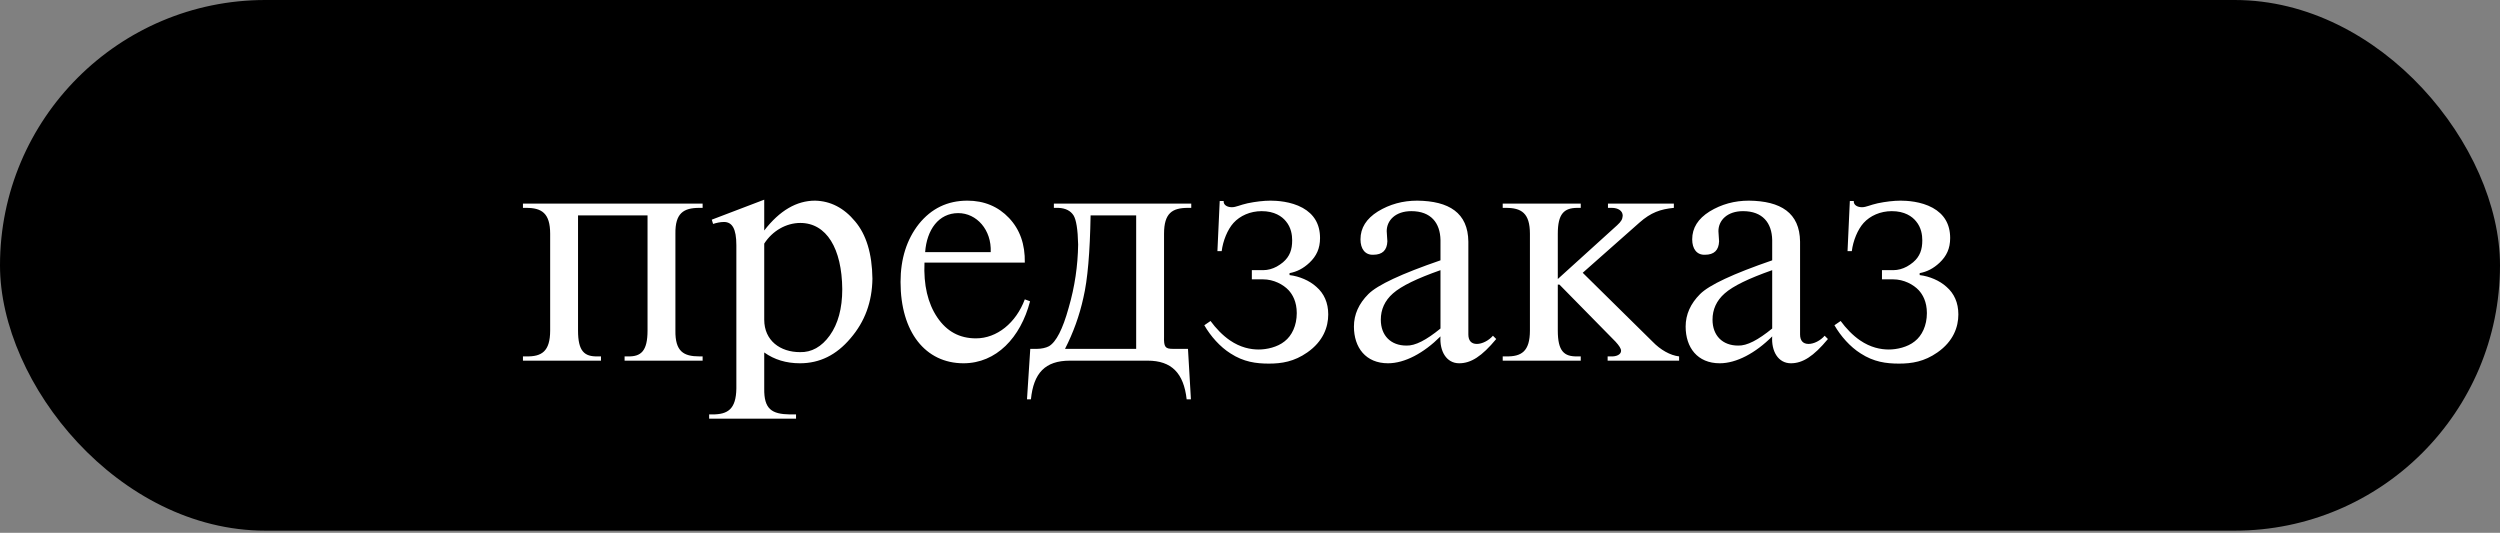 <?xml version="1.0" encoding="UTF-8"?> <svg xmlns="http://www.w3.org/2000/svg" width="305" height="65" viewBox="0 0 305 65" fill="none"><rect x="0" y="0" width="305" height="65" fill="#808080" stroke="none"/><rect width="305" height="64.74" rx="32.37" fill="black"></rect><path d="M63.8 24.84H85.72V25.36H85.32C83.4 25.36 82.36 26 82.4 28.52V40.32C82.36 42.88 83.4 43.48 85.32 43.48H85.72V44H76.2V43.48H76.6C78.2 43.52 79 42.84 79 40.32V26.28H70.52V40.32C70.52 42.84 71.28 43.52 72.92 43.48H73.32V44H63.8V43.48H64.2C66.08 43.52 67.12 42.88 67.12 40.32V28.52C67.12 26 66.08 25.36 64.2 25.36H63.8V24.84ZM93.236 24.36V28.12C95.116 25.68 97.196 24.48 99.436 24.48C101.316 24.52 102.956 25.36 104.316 27C105.676 28.6 106.396 30.92 106.436 34C106.396 36.84 105.516 39.24 103.756 41.28C102.036 43.32 99.996 44.32 97.596 44.32C95.916 44.32 94.476 43.88 93.236 43V47.4C93.196 49.92 94.156 50.52 96.356 50.56H97.116V51.08H86.516V50.56H86.916C88.796 50.56 89.796 49.92 89.836 47.4V29.92C89.836 27.88 89.316 27.08 88.316 27.08C87.876 27.08 87.356 27.2 86.996 27.32L86.836 26.8L93.236 24.36ZM93.236 29.72V39C93.236 41.56 95.196 42.96 97.596 42.96C98.996 43 100.236 42.32 101.236 40.92C102.236 39.52 102.756 37.64 102.756 35.28C102.716 30.32 100.836 27.2 97.636 27.2C95.916 27.2 94.236 28.16 93.236 29.72ZM125.027 32.04H112.787C112.667 34.76 113.187 37 114.347 38.72C115.507 40.44 117.067 41.28 119.067 41.28C121.627 41.28 123.947 39.4 125.027 36.52L125.667 36.76C124.507 41.2 121.547 44.32 117.547 44.32C112.907 44.32 109.867 40.52 109.867 34.4C109.867 31.56 110.627 29.2 112.107 27.32C113.627 25.44 115.587 24.48 118.027 24.48C120.067 24.48 121.787 25.2 123.107 26.6C124.427 28 125.067 29.8 125.027 32.04ZM112.867 30.76H120.867C120.987 28.04 119.147 26 116.907 26C114.507 26 113.067 28.04 112.867 30.76ZM128.573 24.84H145.333V25.36H144.933C143.013 25.36 142.013 26 142.013 28.52V41.04C141.973 42.36 142.173 42.56 143.093 42.56H144.933L145.293 48.72H144.773C144.413 45.52 142.933 44 140.013 44H130.533C127.493 44 126.093 45.52 125.773 48.72H125.293L125.693 42.56H126.533C127.013 42.56 127.613 42.44 127.973 42.24C128.853 41.72 129.653 40.16 130.373 37.56C131.133 34.96 131.493 32.4 131.533 29.84C131.493 27.96 131.293 26.8 130.973 26.28C130.613 25.72 130.013 25.4 129.133 25.36H128.573V24.84ZM138.613 42.56V26.28H133.053C132.973 30.8 132.693 34.12 132.173 36.32C131.693 38.52 130.933 40.6 129.933 42.56H138.613ZM148.525 30.64L148.805 24.52H149.285C149.245 25.04 149.765 25.28 150.285 25.28C150.805 25.28 151.285 25 152.205 24.8C153.165 24.6 154.165 24.48 155.005 24.48C155.725 24.48 157.485 24.56 158.925 25.36C160.285 26.12 161.045 27.32 161.045 29.04C161.045 30.32 160.605 31.24 159.765 32.04C159.005 32.76 158.205 33.16 157.325 33.32V33.56C157.965 33.64 158.525 33.8 159.085 34.04C159.645 34.28 160.165 34.6 160.605 35C161.525 35.8 162.045 36.92 162.045 38.36C162.045 39.88 161.445 41.64 159.485 43C157.885 44.12 156.365 44.36 154.805 44.36C153.245 44.36 151.725 44.16 150.125 43.12C148.845 42.32 147.685 41 146.925 39.68L147.685 39.16C148.325 40.04 149.165 40.92 150.045 41.52C151.325 42.4 152.565 42.64 153.565 42.64C154.525 42.64 155.845 42.36 156.725 41.64C157.605 40.96 158.205 39.72 158.205 38.2C158.205 36.8 157.685 35.92 157.205 35.4C156.565 34.72 155.405 34.08 154.085 34.08H152.725V32.96H154.085C154.685 32.96 155.245 32.8 155.765 32.52C156.045 32.36 156.285 32.2 156.525 32C157.365 31.28 157.645 30.44 157.645 29.32C157.645 28.68 157.525 27.76 156.885 27C156.405 26.4 155.485 25.76 153.925 25.76C152.525 25.76 151.285 26.32 150.485 27.2C149.765 28 149.205 29.36 149.045 30.64H148.525ZM182.139 40.96L182.539 41.36C180.779 43.48 179.459 44.32 178.019 44.32C176.459 44.32 175.619 42.84 175.739 41.04C173.699 43.08 171.379 44.32 169.339 44.32C166.619 44.32 165.179 42.4 165.179 39.84C165.179 38.36 165.779 37.04 166.939 35.88C168.059 34.76 170.979 33.4 175.739 31.76V29.28C175.699 27.2 174.579 25.76 172.179 25.76C170.259 25.76 169.179 26.88 169.179 28.2C169.179 28.52 169.259 29.16 169.259 29.44C169.219 30.52 168.659 31.08 167.539 31.08C166.539 31.12 165.979 30.36 165.979 29.2C165.979 27.8 166.699 26.68 168.099 25.8C169.539 24.92 171.139 24.48 172.899 24.48C176.779 24.52 179.099 25.96 179.139 29.48V40.8C179.139 41.56 179.499 41.96 180.179 41.96C180.819 41.96 181.619 41.56 182.139 40.96ZM175.739 40.08V32.96C172.899 33.96 170.979 34.88 169.939 35.8C168.939 36.68 168.459 37.76 168.459 39C168.459 40.96 169.699 42.16 171.579 42.16C172.659 42.2 174.019 41.48 175.739 40.08ZM190.051 34.04L197.291 27.48C197.811 27 197.931 26.76 197.971 26.32C197.971 25.72 197.411 25.36 196.651 25.36H196.171V24.84H204.211V25.36C202.571 25.52 201.411 25.92 200.011 27.16L193.091 33.28L201.611 41.68C202.571 42.68 203.771 43.36 204.851 43.48V44H196.131V43.48H196.531C197.211 43.52 197.771 43.24 197.771 42.8C197.771 42.52 197.531 42.16 197.091 41.68L190.251 34.72H190.051V40.32C190.051 42.84 190.811 43.52 192.451 43.48H192.851V44H183.331V43.48H183.731C185.611 43.52 186.651 42.88 186.651 40.32V28.52C186.651 26 185.611 25.36 183.731 25.36H183.331V24.84H192.851V25.36H192.451C190.811 25.36 190.051 26.08 190.051 28.52V34.04ZM222.608 40.96L223.008 41.36C221.248 43.48 219.928 44.32 218.488 44.32C216.928 44.32 216.088 42.84 216.208 41.04C214.168 43.08 211.848 44.32 209.808 44.32C207.088 44.32 205.648 42.4 205.648 39.84C205.648 38.36 206.248 37.04 207.408 35.88C208.528 34.76 211.448 33.4 216.208 31.76V29.28C216.168 27.2 215.048 25.76 212.648 25.76C210.728 25.76 209.648 26.88 209.648 28.2C209.648 28.52 209.728 29.16 209.728 29.44C209.688 30.52 209.128 31.08 208.008 31.08C207.008 31.12 206.448 30.36 206.448 29.2C206.448 27.8 207.168 26.68 208.568 25.8C210.008 24.92 211.608 24.48 213.368 24.48C217.248 24.52 219.568 25.96 219.608 29.48V40.8C219.608 41.56 219.968 41.96 220.648 41.96C221.288 41.96 222.088 41.56 222.608 40.96ZM216.208 40.08V32.96C213.368 33.96 211.448 34.88 210.408 35.8C209.408 36.68 208.928 37.76 208.928 39C208.928 40.96 210.168 42.16 212.048 42.16C213.128 42.2 214.488 41.48 216.208 40.08ZM225.4 30.64L225.68 24.52H226.16C226.12 25.04 226.64 25.28 227.16 25.28C227.68 25.28 228.16 25 229.08 24.8C230.04 24.6 231.04 24.48 231.88 24.48C232.6 24.48 234.36 24.56 235.8 25.36C237.16 26.12 237.92 27.32 237.92 29.04C237.92 30.32 237.48 31.24 236.64 32.04C235.88 32.76 235.08 33.16 234.2 33.32V33.56C234.84 33.64 235.4 33.8 235.96 34.04C236.52 34.28 237.04 34.6 237.48 35C238.4 35.8 238.92 36.92 238.92 38.36C238.92 39.88 238.32 41.64 236.36 43C234.76 44.12 233.24 44.36 231.68 44.36C230.12 44.36 228.6 44.16 227 43.12C225.72 42.32 224.56 41 223.8 39.68L224.56 39.16C225.2 40.04 226.04 40.92 226.92 41.52C228.2 42.4 229.44 42.64 230.44 42.64C231.4 42.64 232.72 42.36 233.6 41.64C234.48 40.96 235.08 39.72 235.08 38.2C235.08 36.8 234.56 35.92 234.08 35.4C233.44 34.72 232.28 34.08 230.96 34.08H229.6V32.96H230.96C231.56 32.96 232.12 32.8 232.64 32.52C232.92 32.36 233.16 32.2 233.4 32C234.24 31.28 234.52 30.44 234.52 29.32C234.52 28.68 234.4 27.76 233.76 27C233.28 26.4 232.36 25.76 230.8 25.76C229.4 25.76 228.16 26.32 227.36 27.2C226.64 28 226.08 29.36 225.92 30.64H225.4Z" fill="white"></path></svg> 